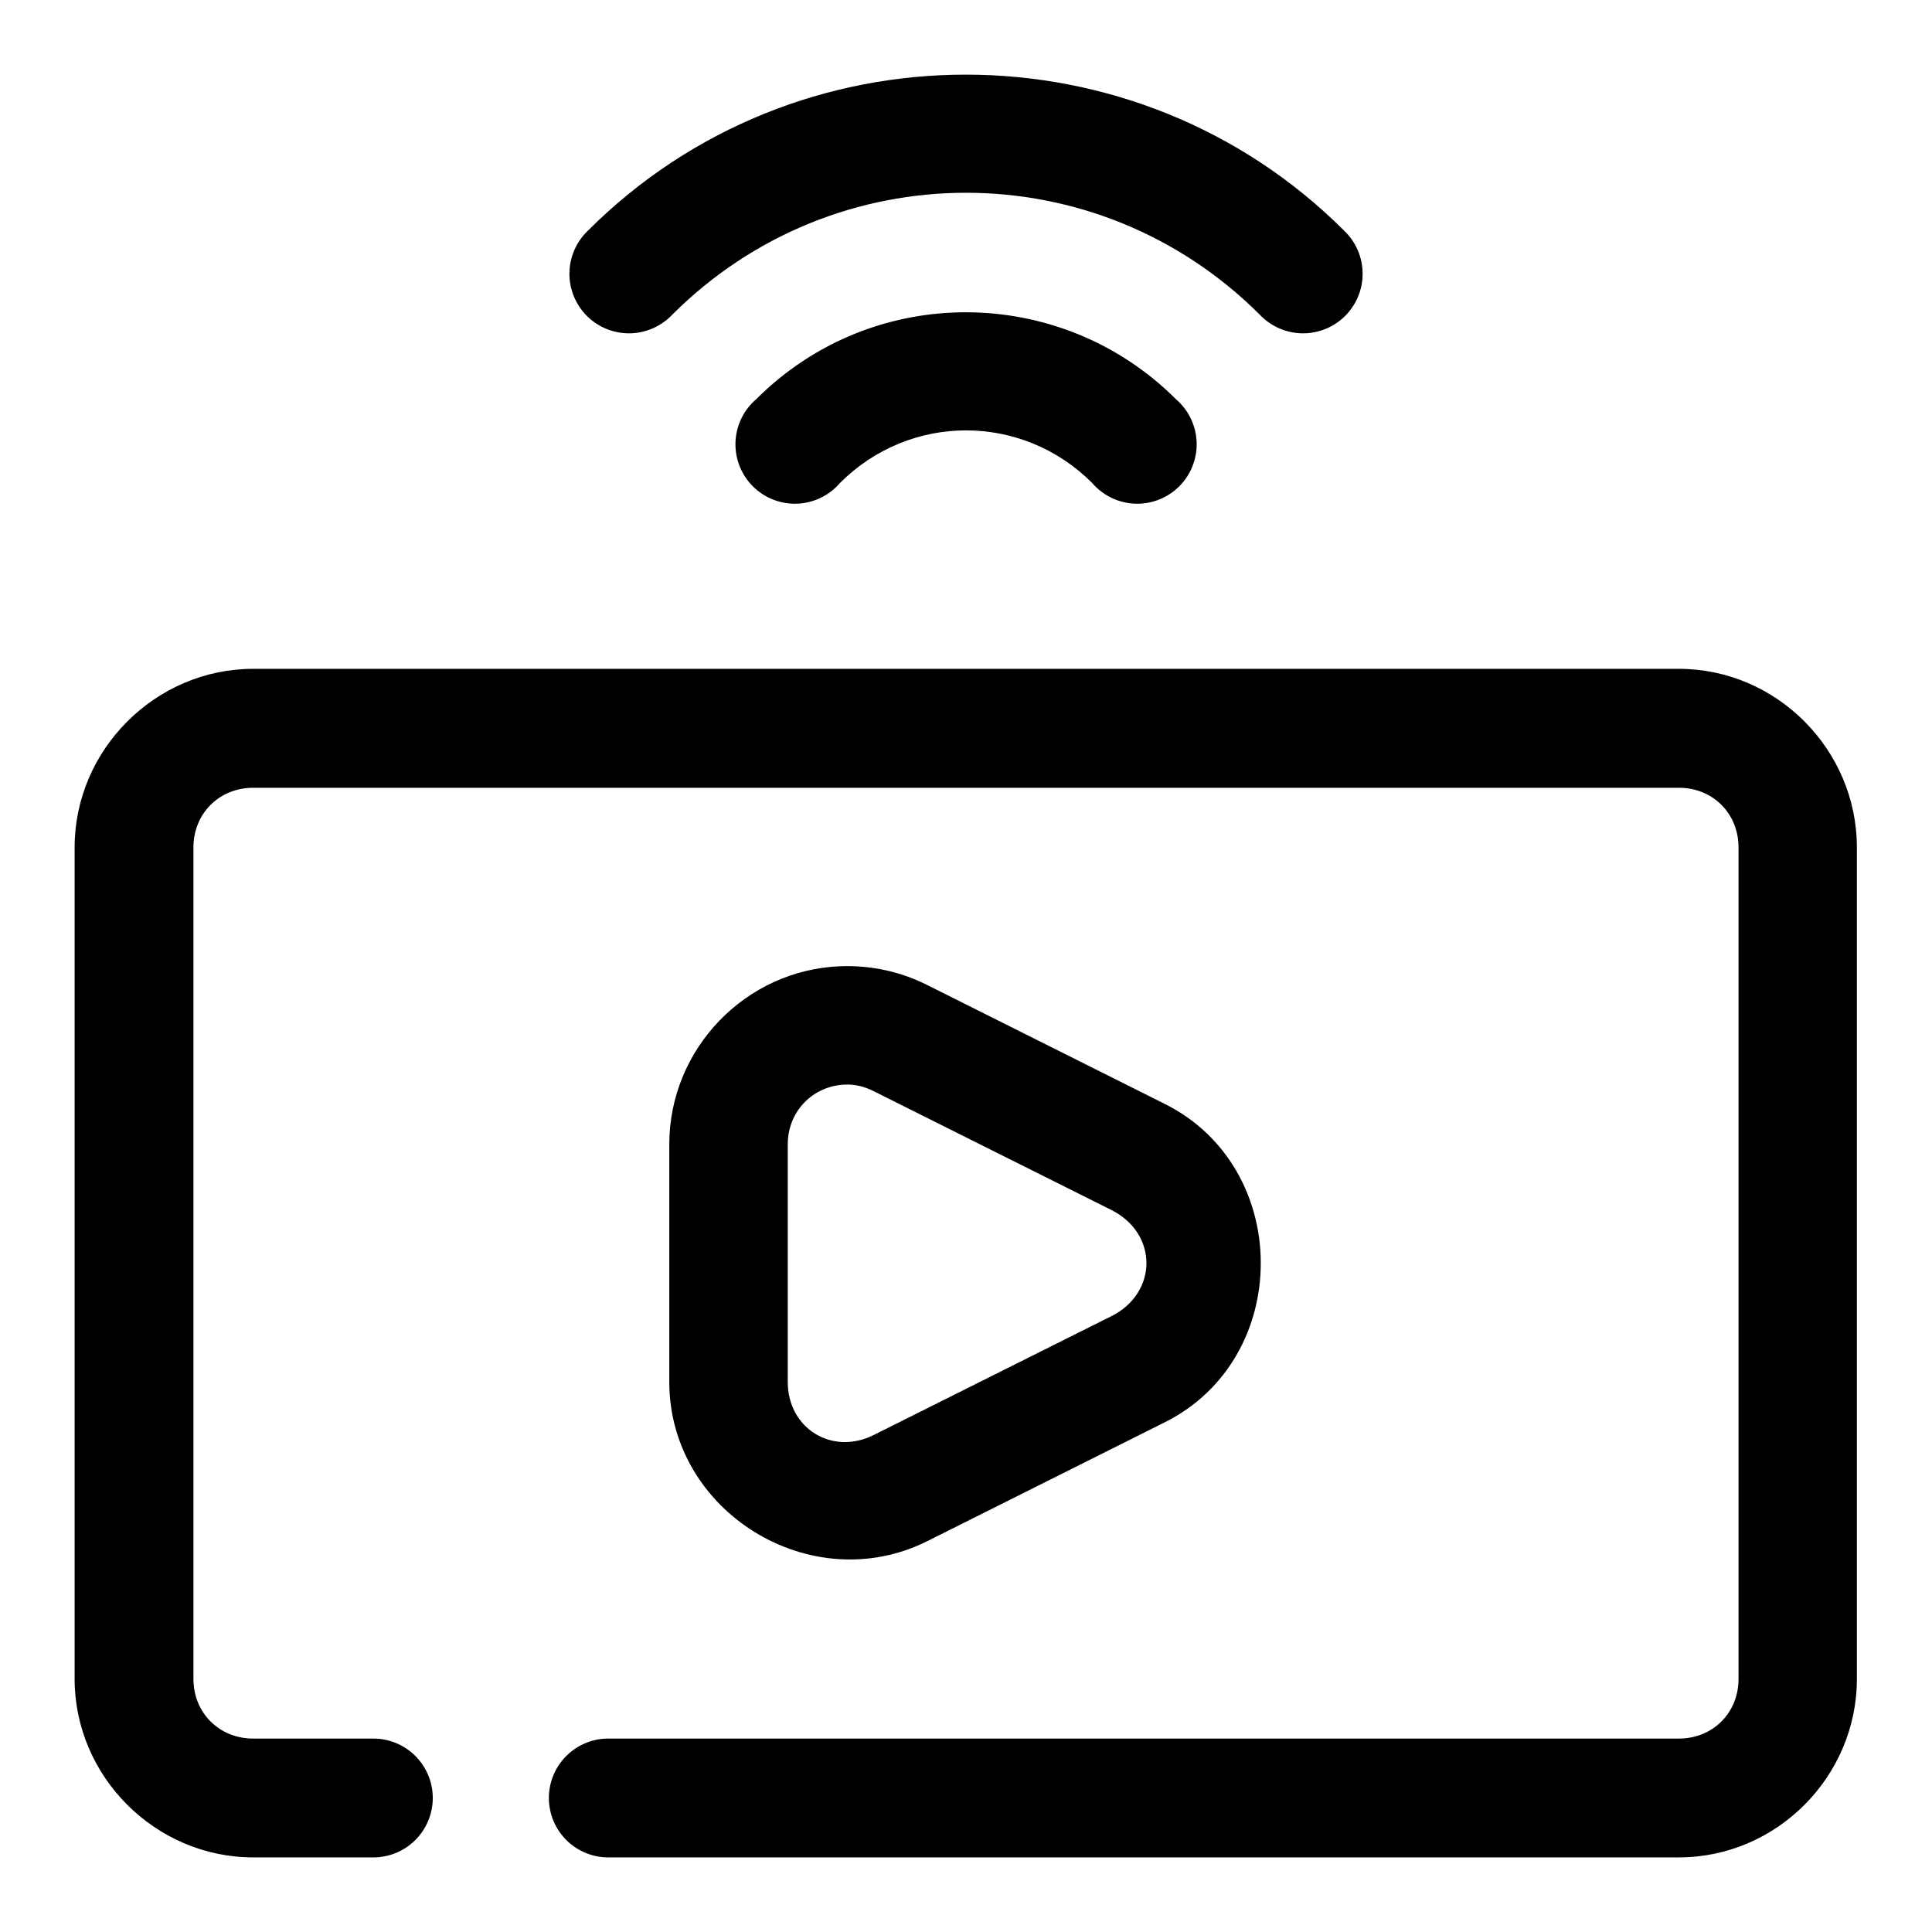 <?xml version="1.0" encoding="UTF-8"?>
<!-- Uploaded to: SVG Repo, www.svgrepo.com, Generator: SVG Repo Mixer Tools -->
<svg fill="#000000" width="800px" height="800px" version="1.1" viewBox="144 144 512 512" xmlns="http://www.w3.org/2000/svg">
 <path d="m399.94 163.78c-36.297 0-72.582 13.785-100.18 41.387-3.062 2.938-4.812 6.988-4.856 11.23-0.043 4.242 1.625 8.324 4.625 11.324 3.004 3 7.09 4.66 11.332 4.613 4.242-0.051 8.289-1.805 11.223-4.871 43.172-43.172 112.67-43.172 155.84 0 2.934 3.066 6.981 4.82 11.223 4.871 4.242 0.047 8.328-1.613 11.332-4.613 3-3 4.672-7.082 4.629-11.324-0.043-4.242-1.793-8.293-4.859-11.23-27.602-27.602-64.008-41.387-100.3-41.387zm0 62.977c-20.18 0-40.23 7.727-55.535 23.031-3.332 2.852-5.32 6.969-5.492 11.352-0.168 4.383 1.5 8.637 4.602 11.738 3.102 3.102 7.356 4.769 11.742 4.602 4.383-0.168 8.496-2.16 11.352-5.492 18.574-18.574 48.242-18.574 66.82 0 2.852 3.332 6.965 5.324 11.348 5.492 4.387 0.168 8.641-1.5 11.742-4.602s4.769-7.356 4.602-11.738c-0.172-4.383-2.16-8.5-5.492-11.352-15.305-15.305-35.508-23.031-55.688-23.031zm-188.84 94.492c-25.895 0-47.324 21.434-47.324 47.324v220.36c0 25.895 21.43 47.293 47.324 47.293h31.488c4.234 0.098 8.332-1.52 11.363-4.481 3.027-2.965 4.738-7.023 4.738-11.262 0-4.238-1.711-8.297-4.738-11.258-3.031-2.965-7.129-4.582-11.363-4.484h-31.488c-8.996 0-15.836-6.812-15.836-15.809v-220.36c0-8.992 6.84-15.805 15.836-15.805h377.82c8.996 0 15.809 6.812 15.809 15.805v220.36c0 8.996-6.812 15.809-15.809 15.809h-283.36c-4.238-0.098-8.336 1.52-11.363 4.484-3.031 2.961-4.738 7.019-4.738 11.258 0 4.238 1.707 8.297 4.738 11.262 3.027 2.961 7.125 4.578 11.363 4.481h283.36c25.895 0 47.172-21.398 47.172-47.293v-220.36c0-25.891-21.277-47.324-47.172-47.324zm155.72 78.812c-25.262 0.906-45.449 21.926-45.449 47.172v63.008c0 34.441 37.559 57.566 68.355 42.188l62.977-31.52c33.887-16.941 33.887-67.402 0-84.348l-62.977-31.516c-7.035-3.555-14.918-5.269-22.906-4.984zm1.168 31.367c2.562-0.121 5.176 0.543 7.562 1.754l62.977 31.484c12.387 6.195 12.387 21.945 0 28.137l-62.977 31.488c-11.039 5.512-22.785-1.73-22.785-14.051v-63.008c0-8.66 6.602-15.496 15.223-15.805z" fill-rule="evenodd"/>
</svg>